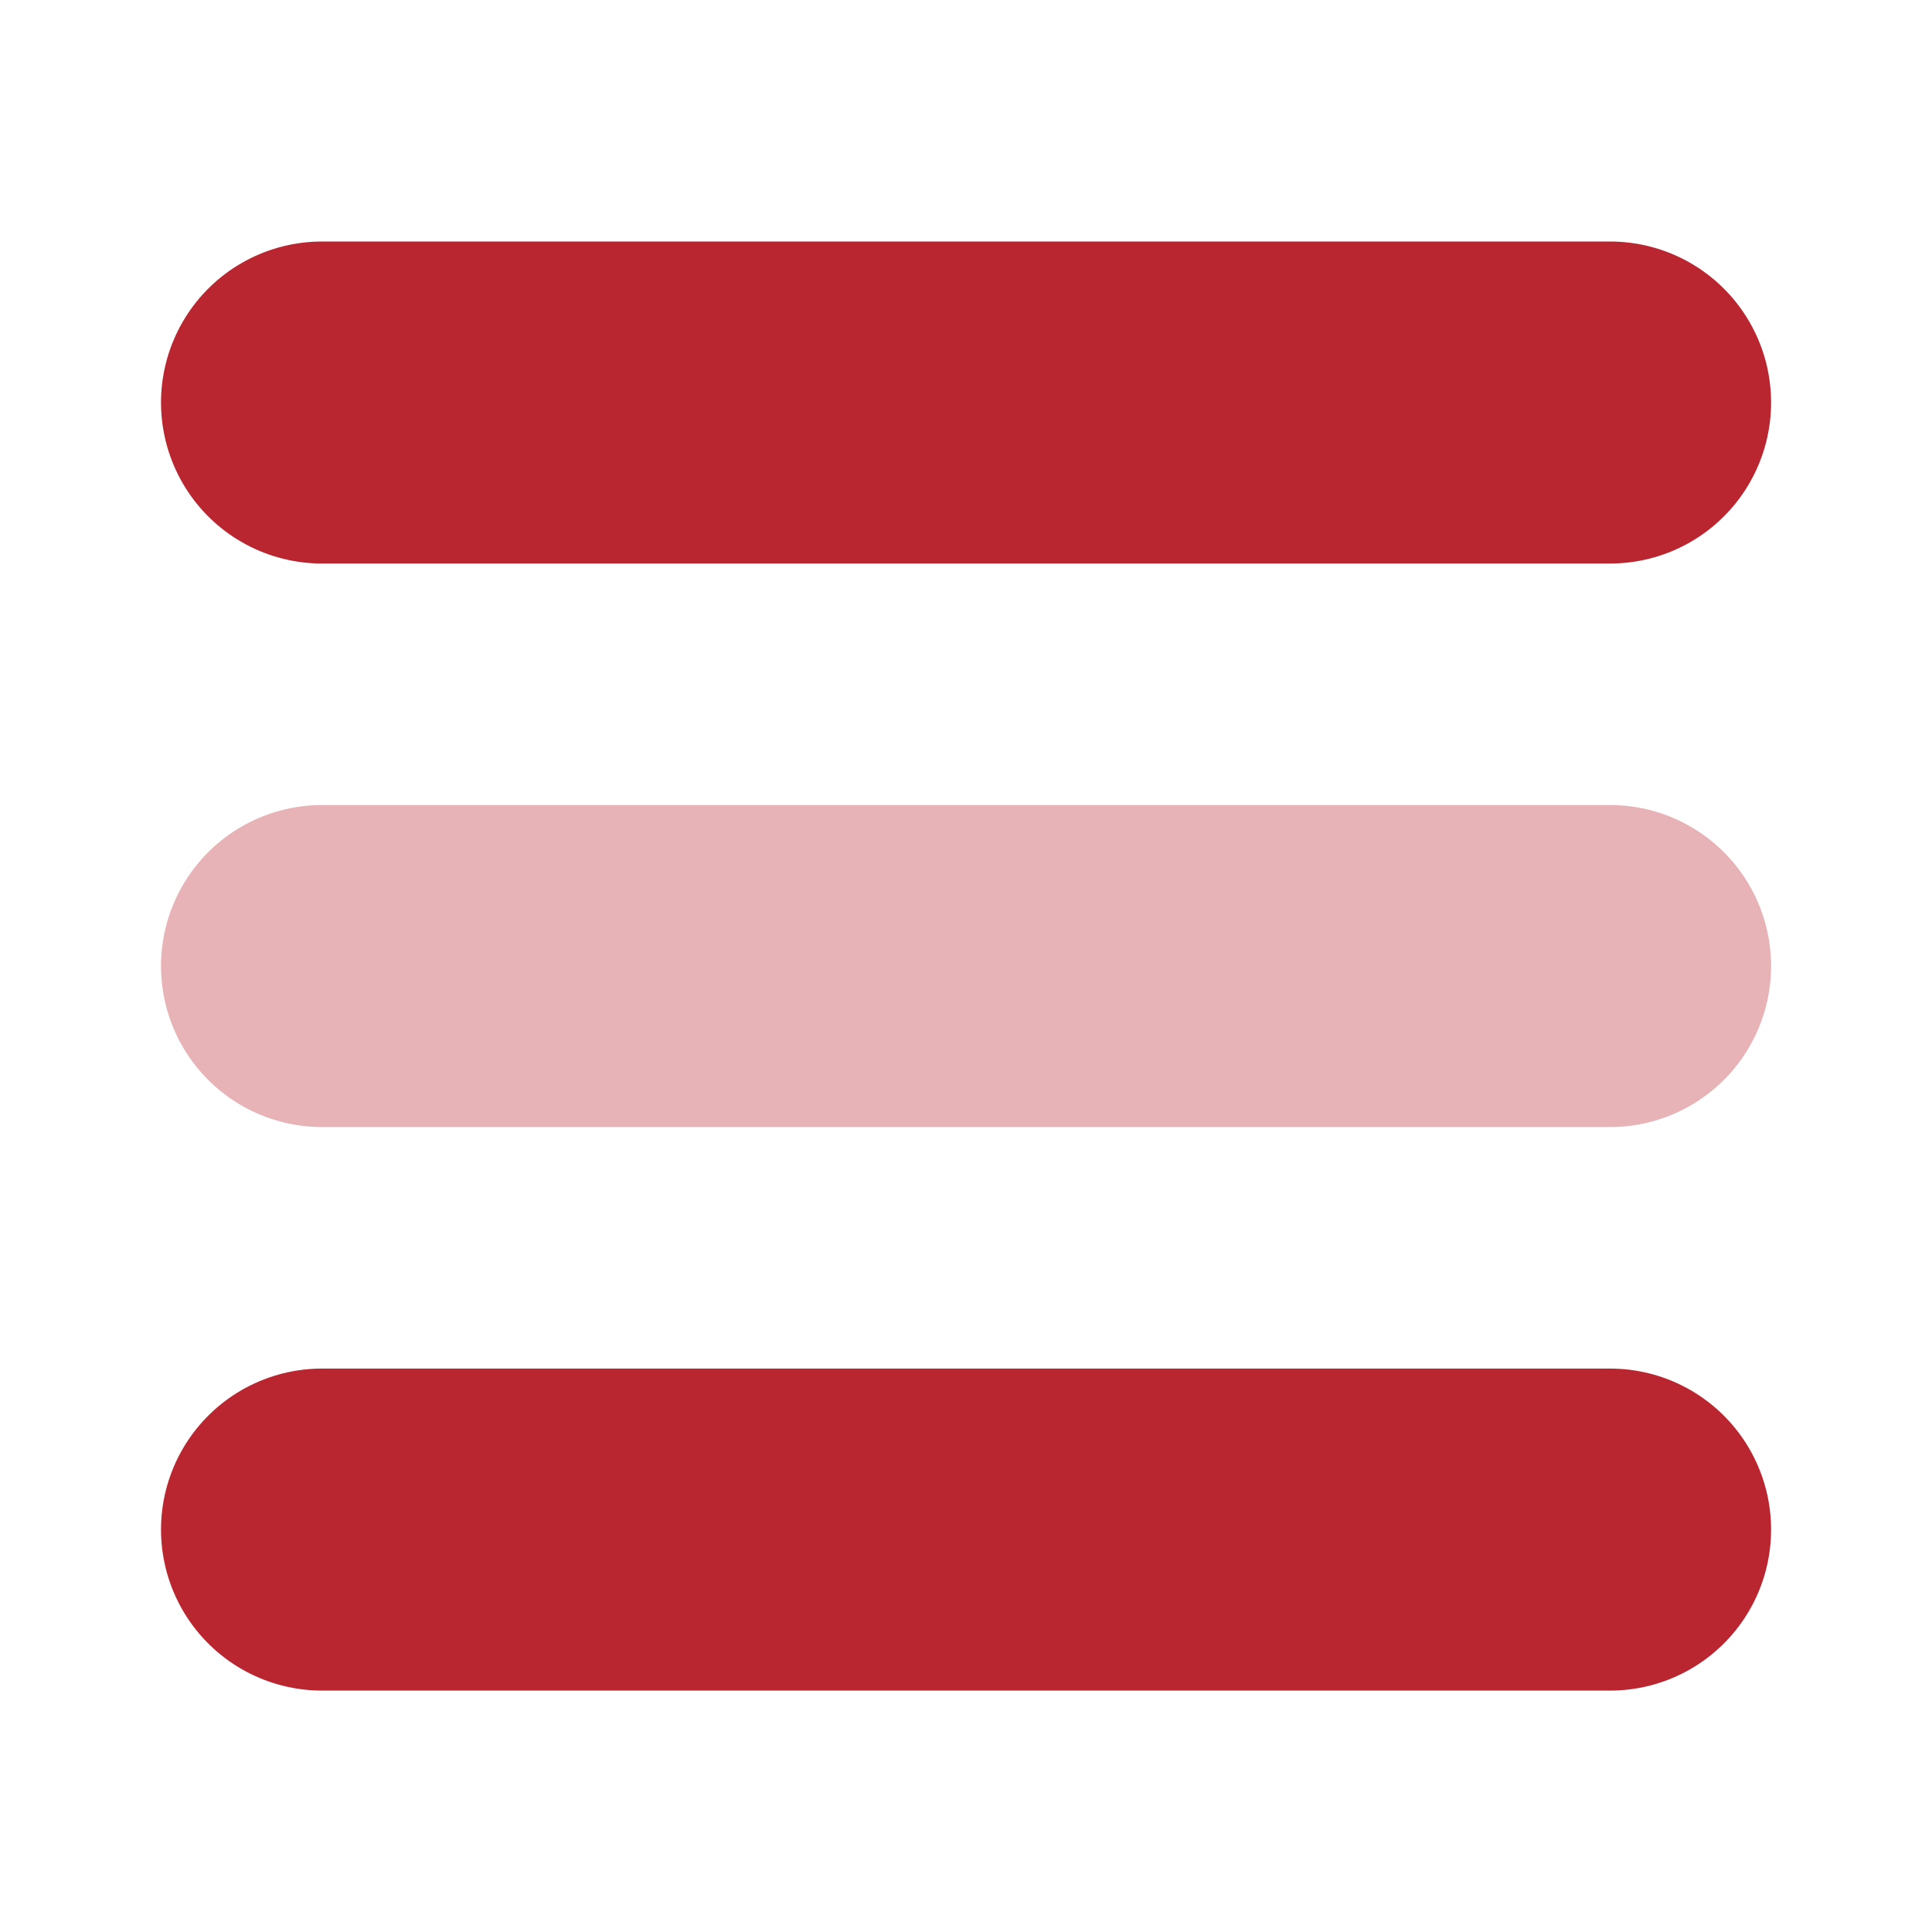<?xml version="1.0" encoding="UTF-8"?> <svg xmlns="http://www.w3.org/2000/svg" xmlns:xlink="http://www.w3.org/1999/xlink" viewBox="0,0,255.995,255.995" width="192px" height="192px"> <g fill="none" fill-rule="nonzero" stroke="#ba2630" stroke-width="4" stroke-linecap="round" stroke-linejoin="round" stroke-miterlimit="10" stroke-dasharray="" stroke-dashoffset="0" font-family="none" font-weight="none" font-size="none" text-anchor="none" style="mix-blend-mode: normal"> <g transform="scale(10.667,10.667)"> <path d="M4,12h16" opacity="0.35"></path> <path d="M4,19h16"></path> <path d="M4,5h16"></path> </g> </g> </svg> 